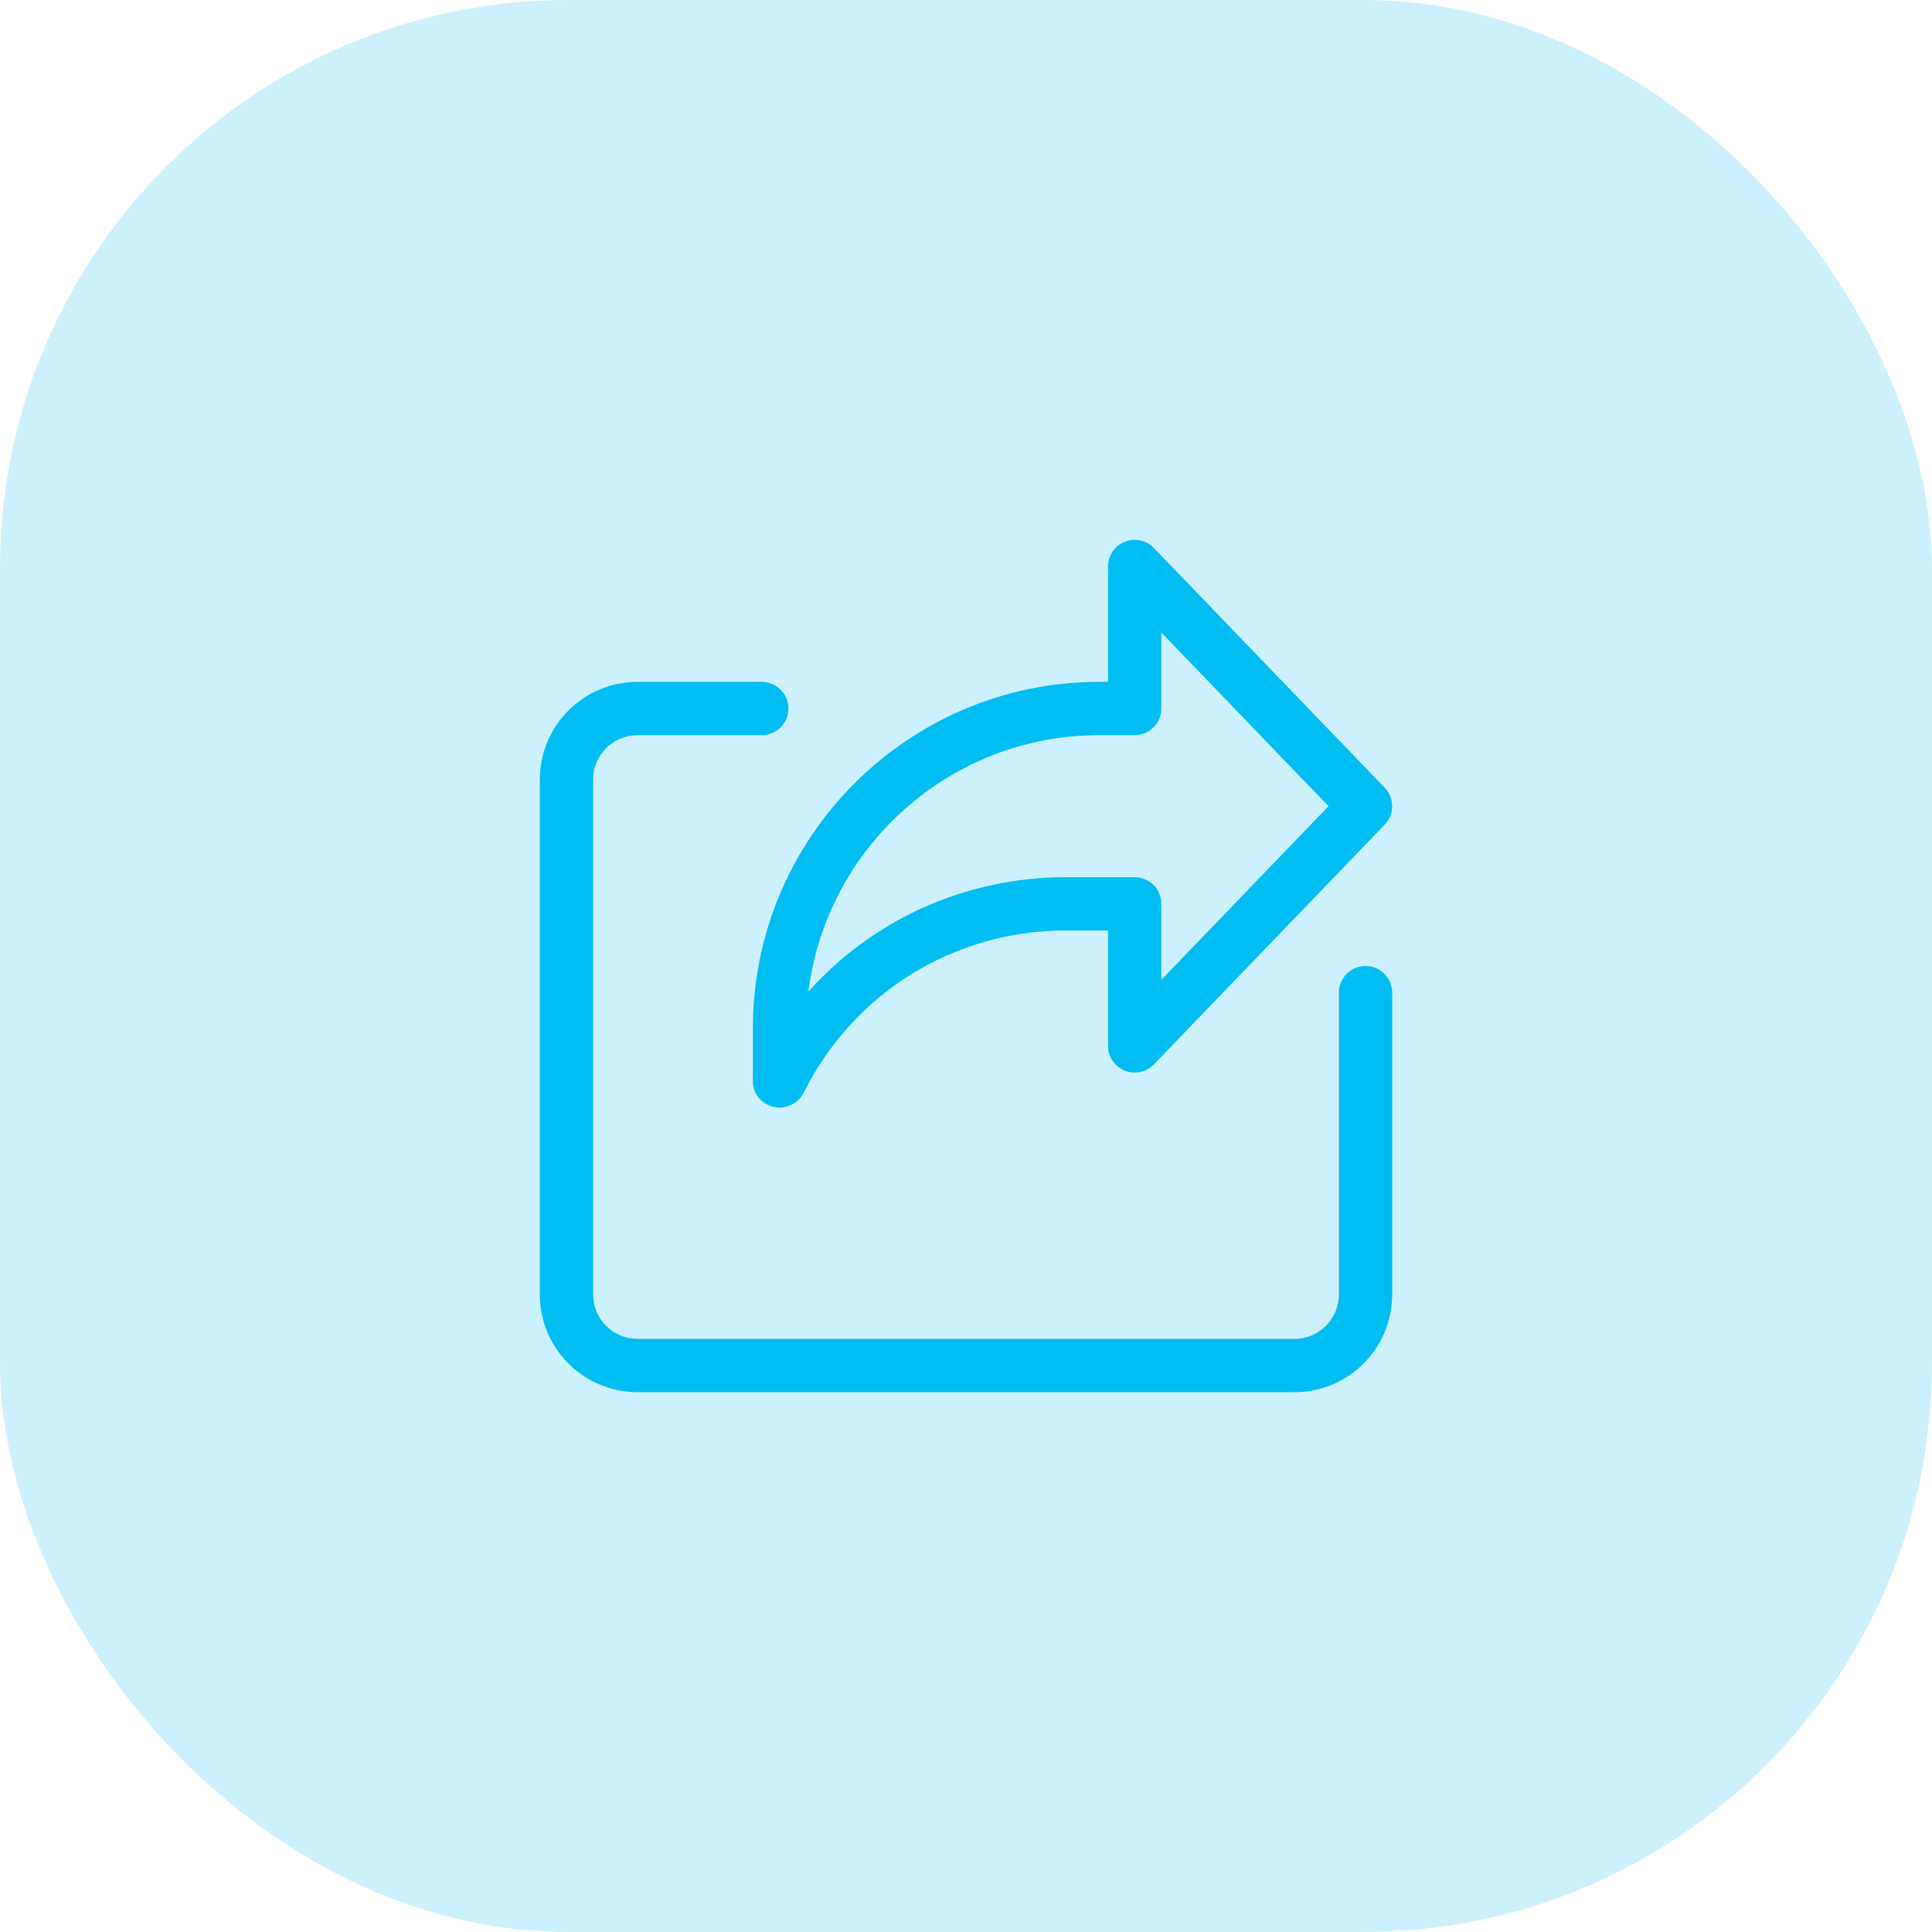 <svg width="68" height="68" viewBox="0 0 68 68" fill="none" xmlns="http://www.w3.org/2000/svg">
<rect width="68" height="68" rx="20" fill="#00BDF2" fill-opacity="0.2"/>
<g clip-path="url(#clip0)">
<path d="M45.563 49H22.438C20.541 49 19 47.459 19 45.562V27.438C19 25.541 20.541 24 22.438 24H26.813C27.33 24 27.75 24.42 27.75 24.938C27.75 25.455 27.33 25.875 26.813 25.875H22.438C21.576 25.875 20.875 26.576 20.875 27.438V45.562C20.875 46.424 21.576 47.125 22.438 47.125H45.563C46.424 47.125 47.125 46.424 47.125 45.562V34.938C47.125 34.42 47.545 34 48.063 34C48.58 34 49 34.42 49 34.938V45.562C49 47.459 47.459 49 45.563 49Z" fill="#00BDF2"/>
<path d="M27.436 38.984C27.368 38.984 27.299 38.976 27.23 38.959C26.806 38.86 26.5 38.498 26.5 38.063V36.188C26.5 29.468 31.968 24 38.688 24H39V19.938C39 19.555 39.233 19.212 39.588 19.068C39.941 18.925 40.347 19.011 40.612 19.288L48.737 27.725C49.087 28.088 49.087 28.663 48.737 29.025L40.612 37.463C40.347 37.739 39.939 37.824 39.588 37.682C39.233 37.539 39 37.195 39 36.813V32.75H37.515C33.583 32.75 30.049 34.935 28.291 38.451C28.13 38.776 27.791 38.984 27.436 38.984ZM38.688 25.875C33.438 25.875 29.09 29.819 28.454 34.9C30.726 32.365 33.985 30.875 37.515 30.875H39.938C40.455 30.875 40.875 31.295 40.875 31.813V34.488L46.761 28.375L40.875 22.263V24.938C40.875 25.455 40.455 25.875 39.938 25.875H38.688Z" fill="#00BDF2"/>
</g>
<defs>
<clipPath id="clip0">
<rect width="30" height="30" fill="white" transform="translate(19 19)"/>
</clipPath>
</defs>
</svg>
